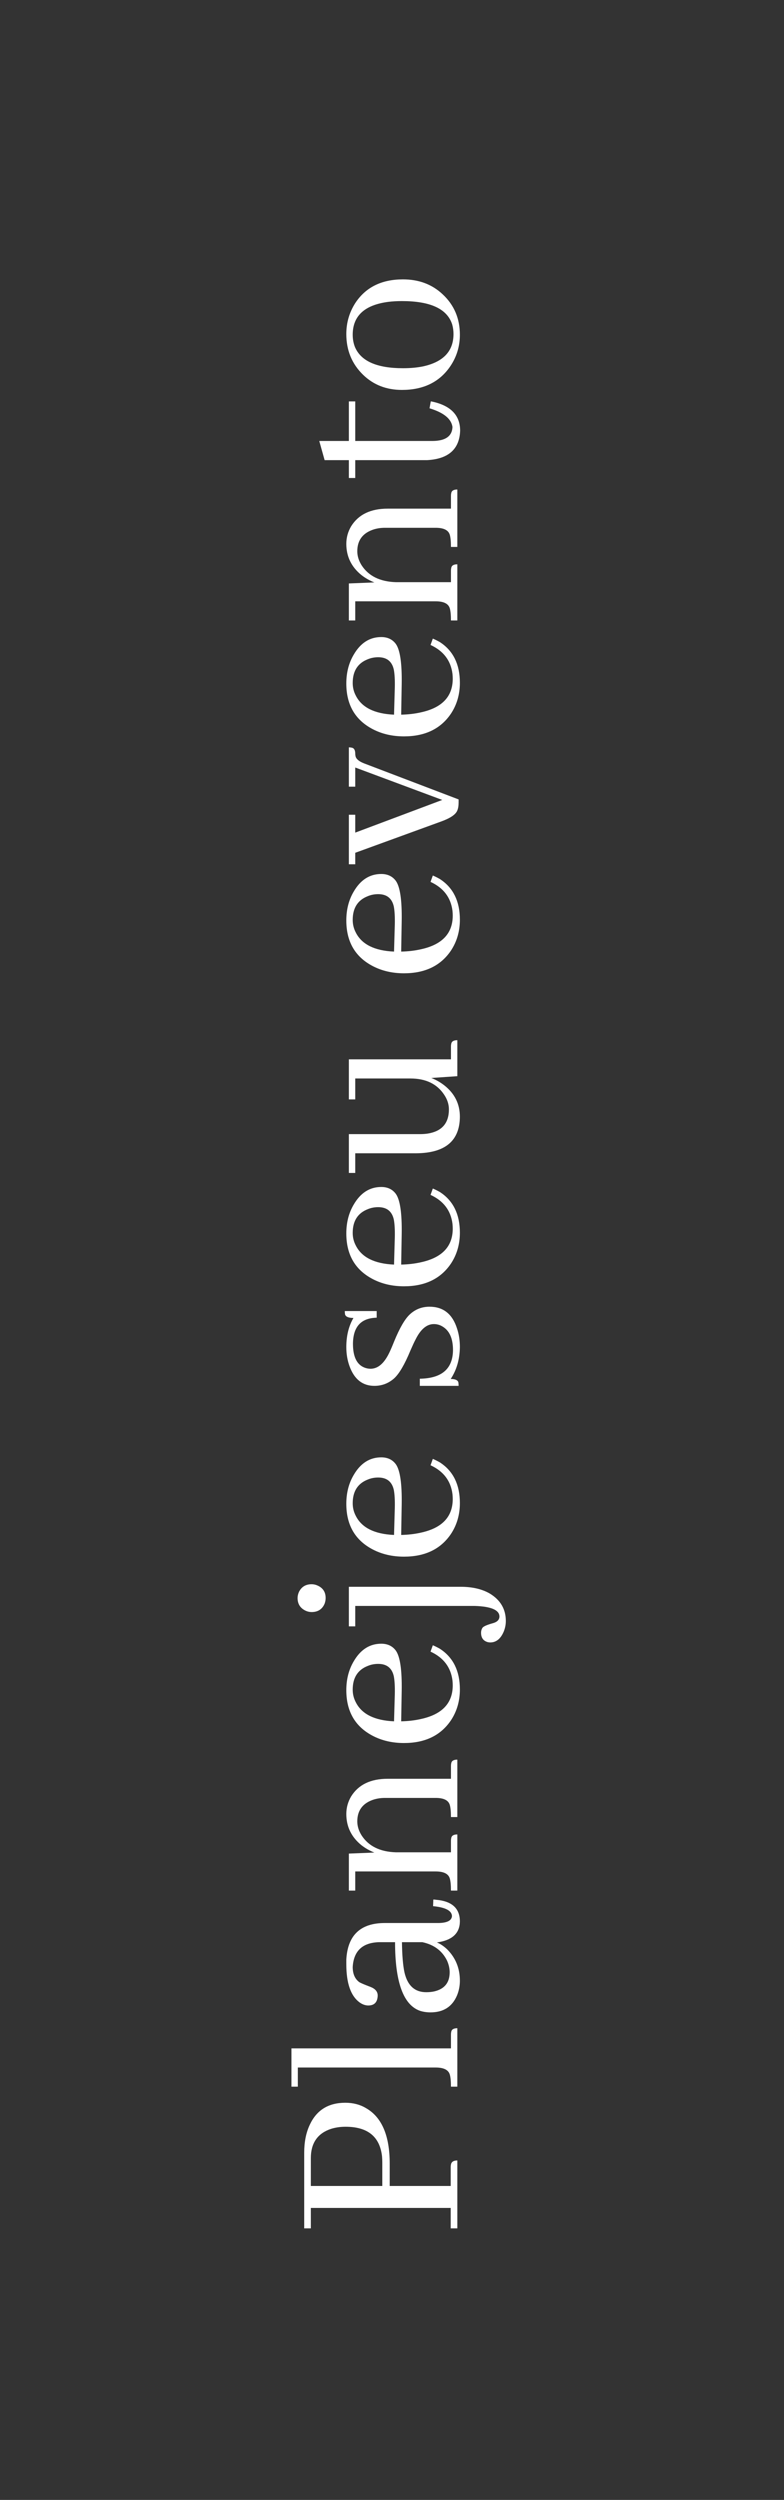 <svg xmlns="http://www.w3.org/2000/svg" width="96" height="306" viewBox="0 0 96 306" fill="none"><rect x="0" y="0" width="96" height="306" fill="#333333" stroke="none"/><path d="M38.062 264.166L38.062 267.572L46.812 267.572L46.812 264.697C46.812 264.447 46.802 264.197 46.781 263.947C46.51 261.531 45.021 260.322 42.312 260.322C41.688 260.322 41.104 260.406 40.562 260.572C38.896 261.114 38.062 262.312 38.062 264.166ZM56 264.447L56 272.76L55.188 272.76L55.188 270.26L38.062 270.26L38.062 272.76L37.25 272.76L37.25 263.51C37.25 262.176 37.479 261.031 37.938 260.072C38.771 258.281 40.219 257.385 42.281 257.385C43.24 257.385 44.083 257.604 44.812 258.041C46.75 259.145 47.719 261.406 47.719 264.822L47.719 267.572L55.188 267.572L55.188 265.26C55.188 265.156 55.198 265.051 55.219 264.947C55.281 264.614 55.542 264.447 56 264.447ZM55.219 249.041C55.219 248.916 55.229 248.812 55.25 248.729C55.292 248.416 55.542 248.26 56 248.26L56 255.416L55.219 255.416C55.219 254.708 55.167 254.197 55.062 253.885C54.875 253.343 54.302 253.072 53.344 253.072L36.469 253.072L36.469 255.416L35.688 255.416L35.688 250.729L55.219 250.729L55.219 249.041ZM56.312 235.197C56.292 236.656 55.354 237.51 53.5 237.76C53.938 237.947 54.354 238.229 54.75 238.604C55.792 239.645 56.312 240.926 56.312 242.447C56.312 243.072 56.198 243.666 55.969 244.229C55.385 245.624 54.302 246.322 52.719 246.322C52.26 246.322 51.833 246.26 51.438 246.135C49.396 245.426 48.375 242.624 48.375 237.729L46.406 237.729C44.385 237.791 43.312 238.801 43.188 240.76C43.188 241.593 43.448 242.208 43.969 242.604C44.115 242.708 44.573 242.906 45.344 243.197C45.948 243.426 46.25 243.781 46.25 244.26C46.25 244.364 46.24 244.468 46.219 244.572C46.115 245.176 45.74 245.479 45.094 245.479C44.74 245.479 44.385 245.354 44.031 245.104C42.948 244.312 42.406 242.749 42.406 240.416C42.406 240.229 42.406 240.041 42.406 239.854C42.573 236.874 44.146 235.385 47.125 235.385L53.719 235.385C54.76 235.364 55.302 235.083 55.344 234.541C55.323 233.874 54.552 233.468 53.031 233.322L53.062 232.51C53.167 232.51 53.281 232.52 53.406 232.541C55.344 232.708 56.312 233.593 56.312 235.197ZM55.062 241.416C55.062 240.958 54.958 240.489 54.75 240.01C54.167 238.801 53.156 238.041 51.719 237.729L49.219 237.729C49.24 239.354 49.344 240.593 49.531 241.447C49.906 243.051 50.792 243.854 52.188 243.854C52.542 243.854 52.865 243.822 53.156 243.76C54.427 243.468 55.062 242.687 55.062 241.416ZM55.219 225.322C55.219 225.197 55.229 225.093 55.25 225.01C55.292 224.697 55.542 224.541 56 224.541L56 231.416L55.219 231.416C55.219 230.708 55.167 230.197 55.062 229.885C54.875 229.343 54.302 229.072 53.344 229.072L43.5 229.072L43.5 231.416L42.719 231.416L42.719 226.885L45.844 226.76C45.26 226.531 44.729 226.229 44.25 225.854C43.021 224.854 42.406 223.583 42.406 222.041C42.406 221.27 42.604 220.551 43 219.885C43.896 218.447 45.385 217.729 47.469 217.729L55.219 217.729L55.219 216.166C55.219 216.041 55.229 215.937 55.25 215.854C55.292 215.541 55.542 215.385 56 215.385L56 222.416L55.219 222.416C55.219 221.708 55.167 221.197 55.062 220.885C54.875 220.343 54.302 220.072 53.344 220.072L47.156 220.072C46.552 220.072 46.01 220.166 45.531 220.354C44.344 220.812 43.75 221.676 43.75 222.947C43.75 223.531 43.927 224.104 44.281 224.666C45.135 225.979 46.531 226.666 48.469 226.729L55.219 226.729L55.219 225.322ZM43.188 206.822C43.188 207.364 43.312 207.874 43.562 208.354C44.292 209.812 45.854 210.593 48.25 210.697L48.344 207.385C48.365 206.426 48.323 205.687 48.219 205.166C47.99 204.166 47.354 203.666 46.312 203.666C45.854 203.666 45.427 203.749 45.031 203.916C43.802 204.395 43.188 205.364 43.188 206.822ZM53 201.385C53.292 201.51 53.583 201.656 53.875 201.822C55.5 202.885 56.312 204.541 56.312 206.791C56.312 208.208 55.948 209.468 55.219 210.572C53.969 212.426 52.052 213.354 49.469 213.354C48.052 213.354 46.781 213.062 45.656 212.479C43.49 211.354 42.406 209.489 42.406 206.885C42.406 205.551 42.708 204.374 43.312 203.354C44.146 201.916 45.271 201.197 46.688 201.197C47.458 201.197 48.052 201.479 48.469 202.041C48.99 202.77 49.229 204.406 49.188 206.947L49.125 210.697C50 210.676 50.802 210.583 51.531 210.416C54.135 209.854 55.438 208.479 55.438 206.291C55.438 206.104 55.427 205.906 55.406 205.697C55.198 204.072 54.302 202.895 52.719 202.166L53 201.385ZM38.156 193.916C38.406 193.916 38.646 193.968 38.875 194.072C39.542 194.364 39.875 194.874 39.875 195.604C39.875 195.833 39.833 196.062 39.75 196.291C39.458 196.979 38.927 197.322 38.156 197.322C37.906 197.322 37.667 197.27 37.438 197.166C36.771 196.854 36.438 196.333 36.438 195.604C36.438 195.374 36.49 195.135 36.594 194.885C36.906 194.239 37.427 193.916 38.156 193.916ZM42.719 199.072L42.719 194.229L56.406 194.229C57.844 194.229 59.042 194.51 60 195.072C61.292 195.864 61.938 196.979 61.938 198.416C61.938 198.854 61.854 199.281 61.688 199.697C61.312 200.593 60.76 201.041 60.031 201.041C59.948 201.041 59.854 201.031 59.75 201.01C59.188 200.864 58.906 200.479 58.906 199.854C58.906 199.624 58.969 199.416 59.094 199.229C59.24 199.062 59.646 198.885 60.312 198.697C60.875 198.551 61.156 198.27 61.156 197.854C61.135 197.062 60.125 196.635 58.125 196.572L43.5 196.572L43.5 199.072L42.719 199.072ZM43.188 184.01C43.188 184.551 43.312 185.062 43.562 185.541C44.292 186.999 45.854 187.781 48.25 187.885L48.344 184.572C48.365 183.614 48.323 182.874 48.219 182.354C47.99 181.354 47.354 180.854 46.312 180.854C45.854 180.854 45.427 180.937 45.031 181.104C43.802 181.583 43.188 182.551 43.188 184.01ZM53 178.572C53.292 178.697 53.583 178.843 53.875 179.01C55.5 180.072 56.312 181.729 56.312 183.979C56.312 185.395 55.948 186.656 55.219 187.76C53.969 189.614 52.052 190.541 49.469 190.541C48.052 190.541 46.781 190.249 45.656 189.666C43.49 188.541 42.406 186.676 42.406 184.072C42.406 182.739 42.708 181.562 43.312 180.541C44.146 179.104 45.271 178.385 46.688 178.385C47.458 178.385 48.052 178.666 48.469 179.229C48.99 179.958 49.229 181.593 49.188 184.135L49.125 187.885C50 187.864 50.802 187.77 51.531 187.604C54.135 187.041 55.438 185.666 55.438 183.479C55.438 183.291 55.427 183.093 55.406 182.885C55.198 181.26 54.302 180.083 52.719 179.354L53 178.572ZM55.469 165.26C55.469 163.822 55.031 162.854 54.156 162.354C53.844 162.166 53.5 162.072 53.125 162.072C52.25 162.072 51.5 162.708 50.875 163.979C50.729 164.249 50.521 164.697 50.25 165.322C49.542 167.031 48.875 168.166 48.25 168.729C47.562 169.333 46.76 169.635 45.844 169.635C44.406 169.635 43.396 168.843 42.812 167.26C42.542 166.531 42.406 165.739 42.406 164.885C42.406 163.51 42.698 162.322 43.281 161.322C42.677 161.322 42.333 161.176 42.25 160.885C42.229 160.76 42.219 160.624 42.219 160.479L46.125 160.479L46.125 161.291C44.208 161.333 43.24 162.395 43.219 164.479C43.219 166.041 43.677 167.01 44.594 167.385C44.844 167.489 45.104 167.541 45.375 167.541C46.271 167.541 47.031 166.895 47.656 165.604C47.802 165.312 48 164.854 48.25 164.229C48.938 162.541 49.594 161.416 50.219 160.854C50.885 160.249 51.677 159.947 52.594 159.947C54.281 159.947 55.406 160.843 55.969 162.635C56.198 163.322 56.312 164.072 56.312 164.885C56.292 166.385 55.917 167.687 55.188 168.791C55.729 168.791 56.042 168.926 56.125 169.197C56.146 169.322 56.156 169.468 56.156 169.635L51.406 169.635L51.406 168.76C54.094 168.718 55.448 167.551 55.469 165.26ZM43.188 150.916C43.188 151.458 43.312 151.968 43.562 152.447C44.292 153.906 45.854 154.687 48.25 154.791L48.344 151.479C48.365 150.52 48.323 149.781 48.219 149.26C47.99 148.26 47.354 147.76 46.312 147.76C45.854 147.76 45.427 147.843 45.031 148.01C43.802 148.489 43.188 149.458 43.188 150.916ZM53 145.479C53.292 145.604 53.583 145.749 53.875 145.916C55.5 146.979 56.312 148.635 56.312 150.885C56.312 152.301 55.948 153.562 55.219 154.666C53.969 156.52 52.052 157.447 49.469 157.447C48.052 157.447 46.781 157.156 45.656 156.572C43.49 155.447 42.406 153.583 42.406 150.979C42.406 149.645 42.708 148.468 43.312 147.447C44.146 146.01 45.271 145.291 46.688 145.291C47.458 145.291 48.052 145.572 48.469 146.135C48.99 146.864 49.229 148.499 49.188 151.041L49.125 154.791C50 154.77 50.802 154.676 51.531 154.51C54.135 153.947 55.438 152.572 55.438 150.385C55.438 150.197 55.427 149.999 55.406 149.791C55.198 148.166 54.302 146.989 52.719 146.26L53 145.479ZM55.219 128.104C55.219 127.979 55.229 127.874 55.25 127.791C55.292 127.479 55.542 127.322 56 127.322L56 131.729L52.812 131.947C53.396 132.176 53.927 132.479 54.406 132.854C55.677 133.854 56.312 135.135 56.312 136.697C56.292 139.656 54.5 141.145 50.938 141.166L43.5 141.166L43.5 143.572L42.719 143.572L42.719 138.822L51.406 138.822C51.74 138.822 52.052 138.801 52.344 138.76C54.094 138.489 54.969 137.499 54.969 135.791C54.969 135.166 54.771 134.562 54.375 133.979C53.5 132.666 52.125 132.01 50.25 132.01L43.5 132.01L43.5 134.572L42.719 134.572L42.719 129.666L55.219 129.666L55.219 128.104ZM43.188 112.604C43.188 113.145 43.312 113.656 43.562 114.135C44.292 115.593 45.854 116.374 48.25 116.479L48.344 113.166C48.365 112.208 48.323 111.468 48.219 110.947C47.99 109.947 47.354 109.447 46.312 109.447C45.854 109.447 45.427 109.531 45.031 109.697C43.802 110.176 43.188 111.145 43.188 112.604ZM53 107.166C53.292 107.291 53.583 107.437 53.875 107.604C55.5 108.666 56.312 110.322 56.312 112.572C56.312 113.989 55.948 115.249 55.219 116.354C53.969 118.208 52.052 119.135 49.469 119.135C48.052 119.135 46.781 118.843 45.656 118.26C43.49 117.135 42.406 115.27 42.406 112.666C42.406 111.333 42.708 110.156 43.312 109.135C44.146 107.697 45.271 106.979 46.688 106.979C47.458 106.979 48.052 107.26 48.469 107.822C48.99 108.551 49.229 110.187 49.188 112.729L49.125 116.479C50 116.458 50.802 116.364 51.531 116.197C54.135 115.635 55.438 114.26 55.438 112.072C55.438 111.885 55.427 111.687 55.406 111.479C55.198 109.854 54.302 108.676 52.719 107.947L53 107.166ZM43.5 99.728L43.5 101.916L54.156 97.916L43.5 93.947L43.5 96.291L42.719 96.291L42.719 91.478C42.823 91.478 42.927 91.489 43.031 91.51C43.344 91.551 43.5 91.801 43.5 92.26C43.5 92.343 43.51 92.437 43.531 92.541C43.594 92.895 43.948 93.197 44.594 93.447L56.156 97.853L56.156 98.26C56.156 98.635 56.104 98.947 56 99.197C55.812 99.697 55.135 100.156 53.969 100.572L43.5 104.385L43.5 105.791L42.719 105.791L42.719 99.728L43.5 99.728ZM43.188 83.603C43.188 84.145 43.312 84.656 43.562 85.135C44.292 86.593 45.854 87.374 48.25 87.478L48.344 84.166C48.365 83.208 48.323 82.468 48.219 81.947C47.99 80.947 47.354 80.447 46.312 80.447C45.854 80.447 45.427 80.531 45.031 80.697C43.802 81.176 43.188 82.145 43.188 83.603ZM53 78.166C53.292 78.291 53.583 78.437 53.875 78.603C55.5 79.666 56.312 81.322 56.312 83.572C56.312 84.989 55.948 86.249 55.219 87.353C53.969 89.208 52.052 90.135 49.469 90.135C48.052 90.135 46.781 89.843 45.656 89.26C43.49 88.135 42.406 86.27 42.406 83.666C42.406 82.333 42.708 81.156 43.312 80.135C44.146 78.697 45.271 77.978 46.688 77.978C47.458 77.978 48.052 78.26 48.469 78.822C48.99 79.551 49.229 81.187 49.188 83.728L49.125 87.478C50 87.458 50.802 87.364 51.531 87.197C54.135 86.635 55.438 85.26 55.438 83.072C55.438 82.885 55.427 82.687 55.406 82.478C55.198 80.853 54.302 79.676 52.719 78.947L53 78.166ZM55.219 69.853C55.219 69.728 55.229 69.624 55.25 69.541C55.292 69.228 55.542 69.072 56 69.072L56 75.947L55.219 75.947C55.219 75.239 55.167 74.728 55.062 74.416C54.875 73.874 54.302 73.603 53.344 73.603L43.5 73.603L43.5 75.947L42.719 75.947L42.719 71.416L45.844 71.291C45.26 71.062 44.729 70.76 44.25 70.385C43.021 69.385 42.406 68.114 42.406 66.572C42.406 65.801 42.604 65.083 43 64.416C43.896 62.978 45.385 62.26 47.469 62.26L55.219 62.26L55.219 60.697C55.219 60.572 55.229 60.468 55.25 60.385C55.292 60.072 55.542 59.916 56 59.916L56 66.947L55.219 66.947C55.219 66.239 55.167 65.728 55.062 65.416C54.875 64.874 54.302 64.603 53.344 64.603L47.156 64.603C46.552 64.603 46.01 64.697 45.531 64.885C44.344 65.343 43.75 66.208 43.75 67.478C43.75 68.062 43.927 68.635 44.281 69.197C45.135 70.51 46.531 71.197 48.469 71.26L55.219 71.26L55.219 69.853ZM43.5 58.51L42.719 58.51L42.719 56.322L39.75 56.322L39.094 53.978L42.719 53.978L42.719 49.135L43.5 49.135L43.5 53.978L53 53.978C54.562 53.958 55.365 53.385 55.406 52.26C55.26 51.26 54.323 50.499 52.594 49.978L52.75 49.135C52.771 49.135 52.792 49.135 52.812 49.135C55.167 49.614 56.344 50.812 56.344 52.728C56.26 54.978 54.917 56.176 52.312 56.322L43.5 56.322L43.5 58.51ZM49.344 45.072C50.24 45.072 51.052 44.999 51.781 44.853C54.281 44.312 55.531 42.989 55.531 40.885C55.531 40.489 55.479 40.103 55.375 39.728C54.771 37.812 52.719 36.853 49.219 36.853C48.615 36.853 48.062 36.885 47.562 36.947C44.646 37.322 43.188 38.666 43.188 40.978C43.188 41.478 43.271 41.958 43.438 42.416C44.146 44.187 46.115 45.072 49.344 45.072ZM42.406 40.885C42.406 39.51 42.771 38.249 43.5 37.103C44.771 35.166 46.719 34.197 49.344 34.197C51.281 34.197 52.896 34.801 54.188 36.01C55.604 37.322 56.312 38.978 56.312 40.978C56.312 42.395 55.917 43.687 55.125 44.853C53.812 46.77 51.844 47.728 49.219 47.728C47.323 47.728 45.74 47.114 44.469 45.885C43.094 44.551 42.406 42.885 42.406 40.885Z" fill="white"></path></svg>